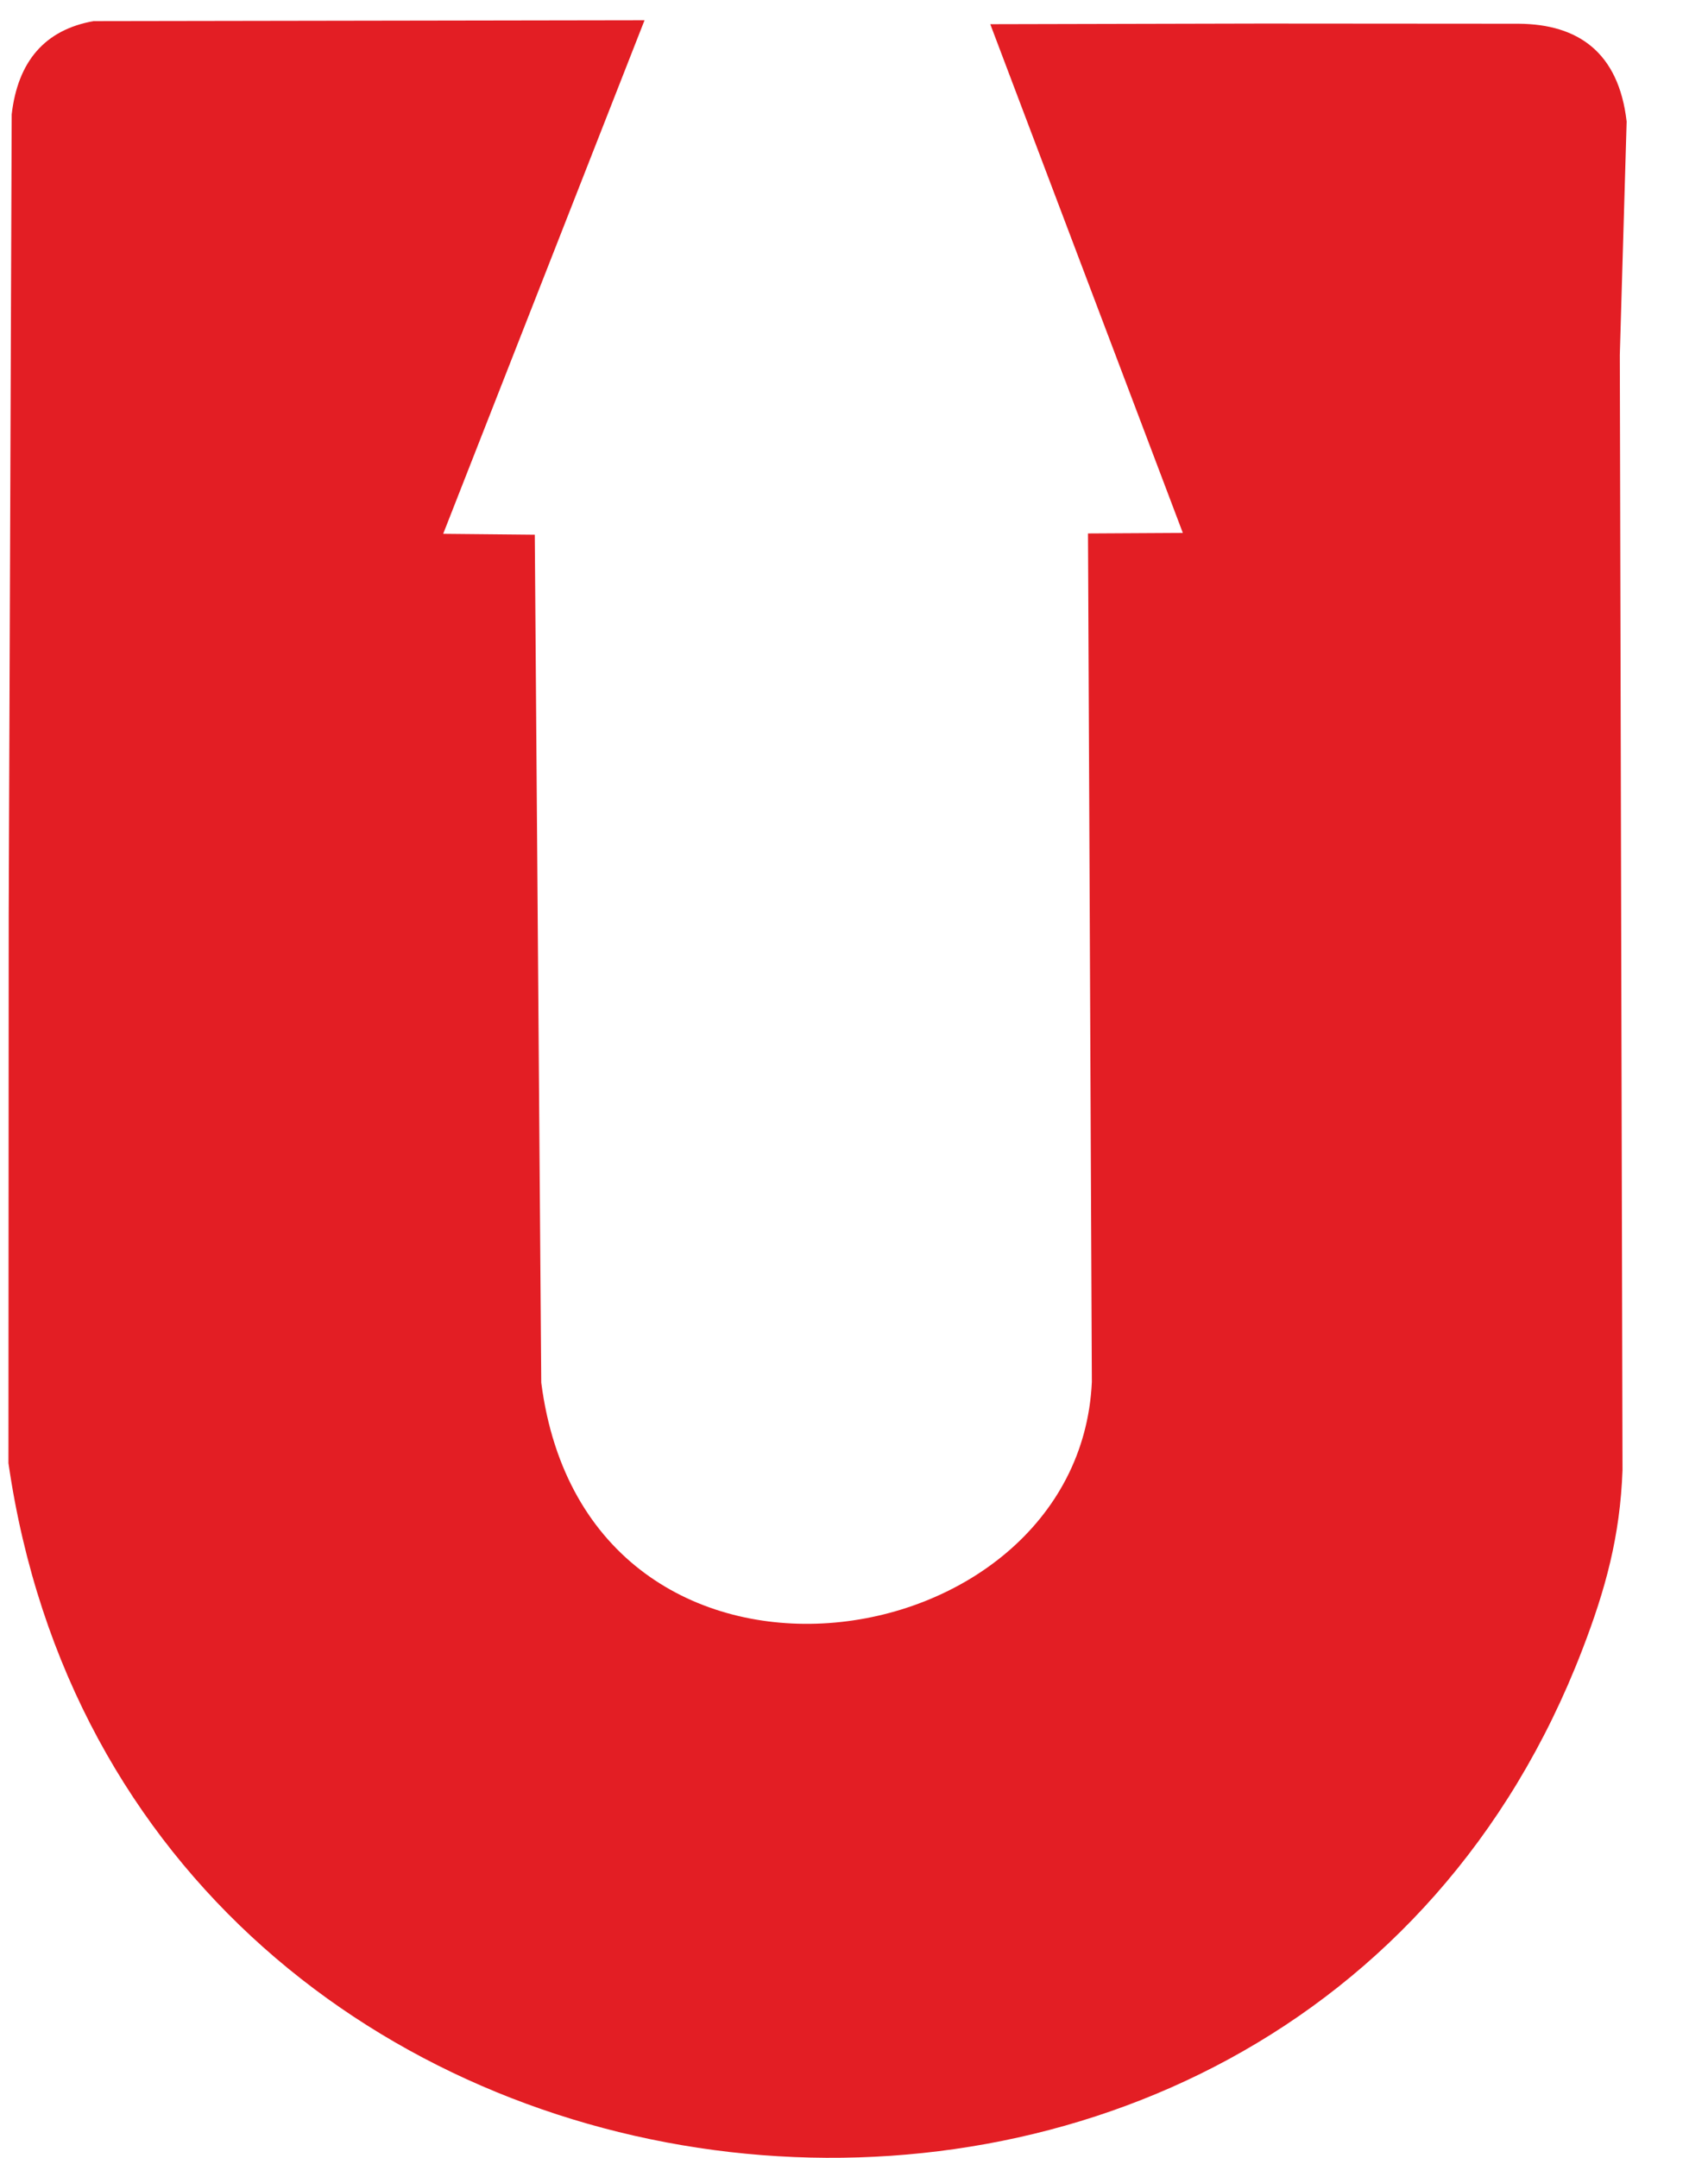 <svg width="19" height="24" viewBox="0 0 19 24" fill="none" xmlns="http://www.w3.org/2000/svg">
<g clip-path="url(#clip0_1235_2434)">
<path fill-rule="evenodd" clip-rule="evenodd" d="M1.045 0.235L7.17 0.225L4.93 5.937L5.949 5.947L6.021 15.377C6.533 19.35 12.002 18.538 12.146 15.369L12.103 5.933L13.158 5.927L11.016 0.269L14.04 0.262L16.895 0.264C17.552 0.269 18.006 0.579 18.095 1.352L18.019 3.948C18.029 8.082 18.039 12.217 18.049 16.352C18.022 17.087 17.86 17.677 17.602 18.347C14.332 26.852 1.42 25.433 0.094 16.273L0.097 10.169L0.13 1.272C0.198 0.687 0.494 0.331 1.045 0.234V0.235Z" fill="#E31E24"/>
</g>
<defs>
<clipPath id="clip0_1235_2434">
<rect width="18.001" height="23.775" fill="white" transform="translate(0.094 0.225)"/>
</clipPath>
</defs>
</svg>

